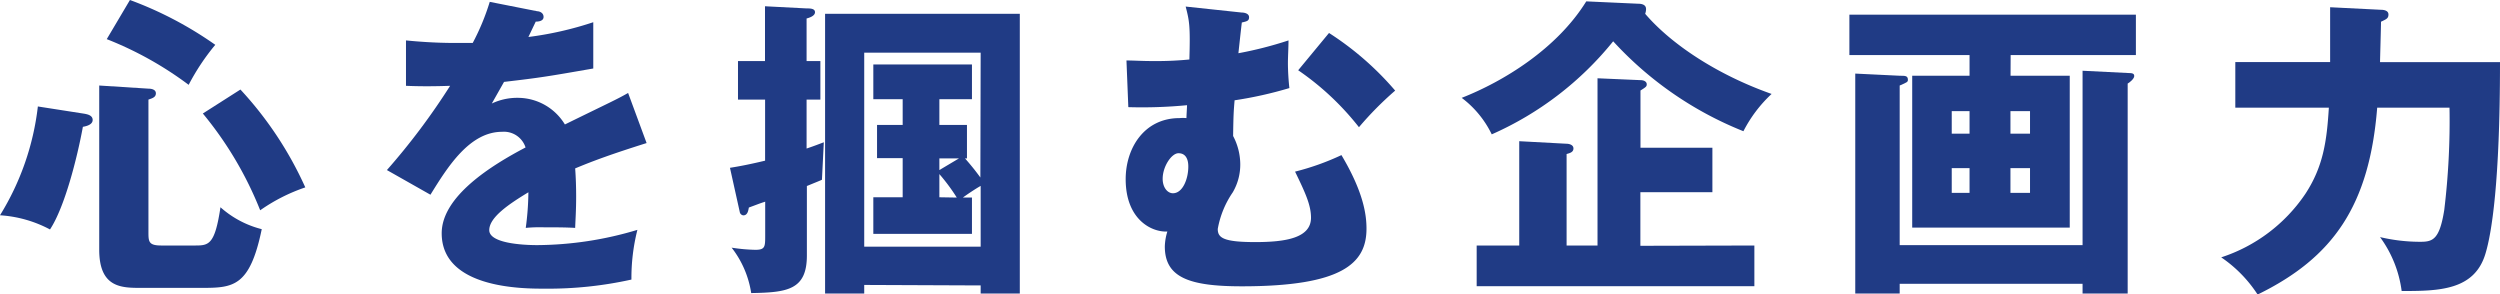 <svg xmlns="http://www.w3.org/2000/svg" viewBox="0 0 255.49 30.08"><defs><style>.cls-1{fill:#203b85;}</style></defs><title>sec4-sttl-2</title><g id="レイヤー_2" data-name="レイヤー 2"><g id="レイヤー_1-2" data-name="レイヤー 1"><path class="cls-1" d="M8.61,11.62c.32.06.86.16.86.64s-.64.64-1,.7c-.58,3.17-1.86,8.22-3.36,10.49A12.55,12.55,0,0,0,0,22,27,27,0,0,0,3.87,10.88Zm6.56-2.56c.25,0,.76.06.76.48s-.41.51-.76.64v13.5c0,1,0,1.41,1.31,1.41h3.39c1.44,0,2.08,0,2.66-3.91a10,10,0,0,0,4.22,2.24c-1.22,5.89-2.91,6-6.14,6H14.43c-2,0-4.29,0-4.29-3.9V8.74ZM13.28,0A37.86,37.86,0,0,1,22,4.58a23,23,0,0,0-2.72,4.09A35.76,35.76,0,0,0,10.91,4ZM24.57,9.15a37,37,0,0,1,6.63,10,18.17,18.17,0,0,0-4.61,2.34,36.81,36.81,0,0,0-5.86-9.89Z"/><path class="cls-1" d="M54.91,1.15c.19,0,.64.13.64.58s-.58.48-.8.48L54,3.78a34.8,34.8,0,0,0,6.63-1.51V7c-4.77.83-5.35.93-9.12,1.37l-1.25,2.21A6.06,6.06,0,0,1,53.05,10a5.63,5.63,0,0,1,4.68,2.72C62.46,10.4,63,10.18,64.19,9.5l1.89,5.12c-3.55,1.12-5.41,1.8-7.3,2.59.07.93.1,1.92.1,2.88,0,1.44-.07,2.34-.1,3.2-1-.06-2.17-.06-3.2-.06a15.18,15.18,0,0,0-1.85.06A28.88,28.88,0,0,0,54,19.65c-2,1.21-4,2.56-4,3.87s3.26,1.53,4.9,1.53a36.07,36.07,0,0,0,10.24-1.56,20,20,0,0,0-.61,5.08,39.26,39.26,0,0,1-8.93.93c-2.14,0-10.46,0-10.46-5.66,0-3.78,5.08-6.94,8.57-8.77a2.32,2.32,0,0,0-2.4-1.6c-3.32,0-5.56,3.58-7.32,6.43l-4.45-2.52A68.84,68.84,0,0,0,46,8.77c-1.72.06-3.13.06-4.51,0l0-4.64c1,.1,2.85.26,5,.26.93,0,1.31,0,1.82,0A23.52,23.52,0,0,0,50.05.19Z"/><path class="cls-1" d="M83.84,6.24v3.94H82.43v5c.86-.29,1.25-.45,1.76-.64L84,18.37c-.35.16-.45.19-1.54.64v7.1c0,3.52-2,3.78-5.69,3.84a10,10,0,0,0-2-4.64,17.82,17.82,0,0,0,2.43.22c1,0,1-.32,1-1.47V20.61c-.68.22-.9.32-1.67.6-.06.32-.13.8-.57.8a.42.42,0,0,1-.36-.35l-1-4.51c1-.16,2-.35,3.59-.73V10.18H75.42V6.24h2.76V.64l4.25.22c.35,0,.86,0,.86.39s-.6.57-.86.64V6.24Zm4.48,22.88V30h-4V1.41h19.9V30h-4v-.83Zm11.9-23.74H88.32V25.21h11.9V19c-.48.26-1.47.93-1.82,1.19h.93v3.71H89.25V20.16h3v-4H89.63V12.77h2.62V10.14h-3V6.59H99.33v3.55H96v2.63h2.82v3.42h-.2a24.86,24.86,0,0,1,1.57,1.95ZM98,16.19H96v1.19Zm-.22,4A19.71,19.71,0,0,0,96,17.79v2.37Z"/><path class="cls-1" d="M126.88,1.28c.29,0,.77.1.77.48s-.23.42-.74.54c-.09.71-.29,2.6-.35,3.14a39,39,0,0,0,5.12-1.31c0,.7-.06,1.66-.06,2.37A24.76,24.76,0,0,0,131.77,9a40.09,40.09,0,0,1-5.6,1.25c-.09,1.09-.12,1.41-.15,3.65a6.25,6.25,0,0,1,.73,2.84,5.6,5.6,0,0,1-.77,2.92,9.54,9.54,0,0,0-1.53,3.74c0,.9.57,1.34,3.84,1.34,3.07,0,5.69-.41,5.69-2.49,0-1.28-.57-2.53-1.63-4.71a25.92,25.92,0,0,0,4.74-1.69c2.27,3.81,2.56,6.11,2.56,7.52,0,3.52-2.44,5.89-12.74,5.89-5.37,0-7.87-.9-7.87-4.07a5.6,5.6,0,0,1,.26-1.53c-1.57.09-4.26-1.19-4.26-5.35,0-3.17,1.89-6.24,5.5-6.24a3.89,3.89,0,0,1,.71,0c0-.2.06-1.12.06-1.32a47.84,47.84,0,0,1-6,.2l-.19-4.77c.74,0,1.54.06,2.72.06a34.53,34.53,0,0,0,3.71-.16c.1-3.45,0-3.93-.38-5.41Zm-8.06,17c0,.86.48,1.47,1.05,1.47,1,0,1.57-1.47,1.57-2.72,0-.25,0-1.37-1-1.37C119.74,15.65,118.82,17,118.82,18.27Zm17-14.91a30.65,30.65,0,0,1,6.76,5.89A33.88,33.88,0,0,0,138.88,13a28,28,0,0,0-6.21-5.82Z"/><path class="cls-1" d="M167.39.38c.83,0,.83.42.83.58a1.48,1.48,0,0,1-.09.45c2.68,3.13,7.39,6.24,12.92,8.19a13.79,13.79,0,0,0-2.88,3.81,36.26,36.26,0,0,1-13.31-9.19,33.09,33.09,0,0,1-12.41,9.51A10.23,10.23,0,0,0,149.38,10c4.25-1.67,9.72-5,12.73-9.86Zm11.9,24.71v4.16H150.91V25.09h4.35V14.43l4.84.26c.22,0,.7.09.7.48s-.38.48-.7.57v9.35h3.16V8l4.39.19c.41,0,.64.19.64.42s-.07.28-.64.64v5.85H175v4.54h-7.36v5.48Z"/><path class="cls-1" d="M205.47,7.74h6.05V23.26h-16.1V7.74h5.86V5.63H189V1.5h29.28V5.63h-12.8Zm7.36,17.31V7.23l4.61.23c.51,0,.67.06.67.32s-.45.64-.67.76V30h-4.61V29H194.14v1H189.6V7.52l4.54.22c.58,0,.84,0,.84.42,0,.22-.1.26-.84.58V25.05ZM201.28,13.66v-2.3h-1.82v2.3Zm-1.82,3.52v2.53h1.82V17.18Zm8-3.52v-2.3h-2v2.3Zm-2,3.52v2.53h2V17.18Z"/><path class="cls-1" d="M243.33,1c.28,0,.76.07.76.48s-.22.48-.76.74c0,.45-.1,3.93-.1,4.13h12.26c0,12.41-.87,17.53-1.48,19.55-1.12,3.8-4.8,3.84-8.57,3.84a11.91,11.91,0,0,0-2.21-5.51,17.8,17.8,0,0,0,4.13.48c1.25,0,1.95-.22,2.43-3.23A75.73,75.73,0,0,0,250.33,11h-7.39c-.8,10-4.48,15.32-12.22,19.1A13.47,13.47,0,0,0,227,26.3a16.54,16.54,0,0,0,8.6-6.49C237.44,17,237.79,14.4,238,11h-9.56V6.34h9.69c0-3.17,0-3.75,0-5.6Z"/></g></g></svg>